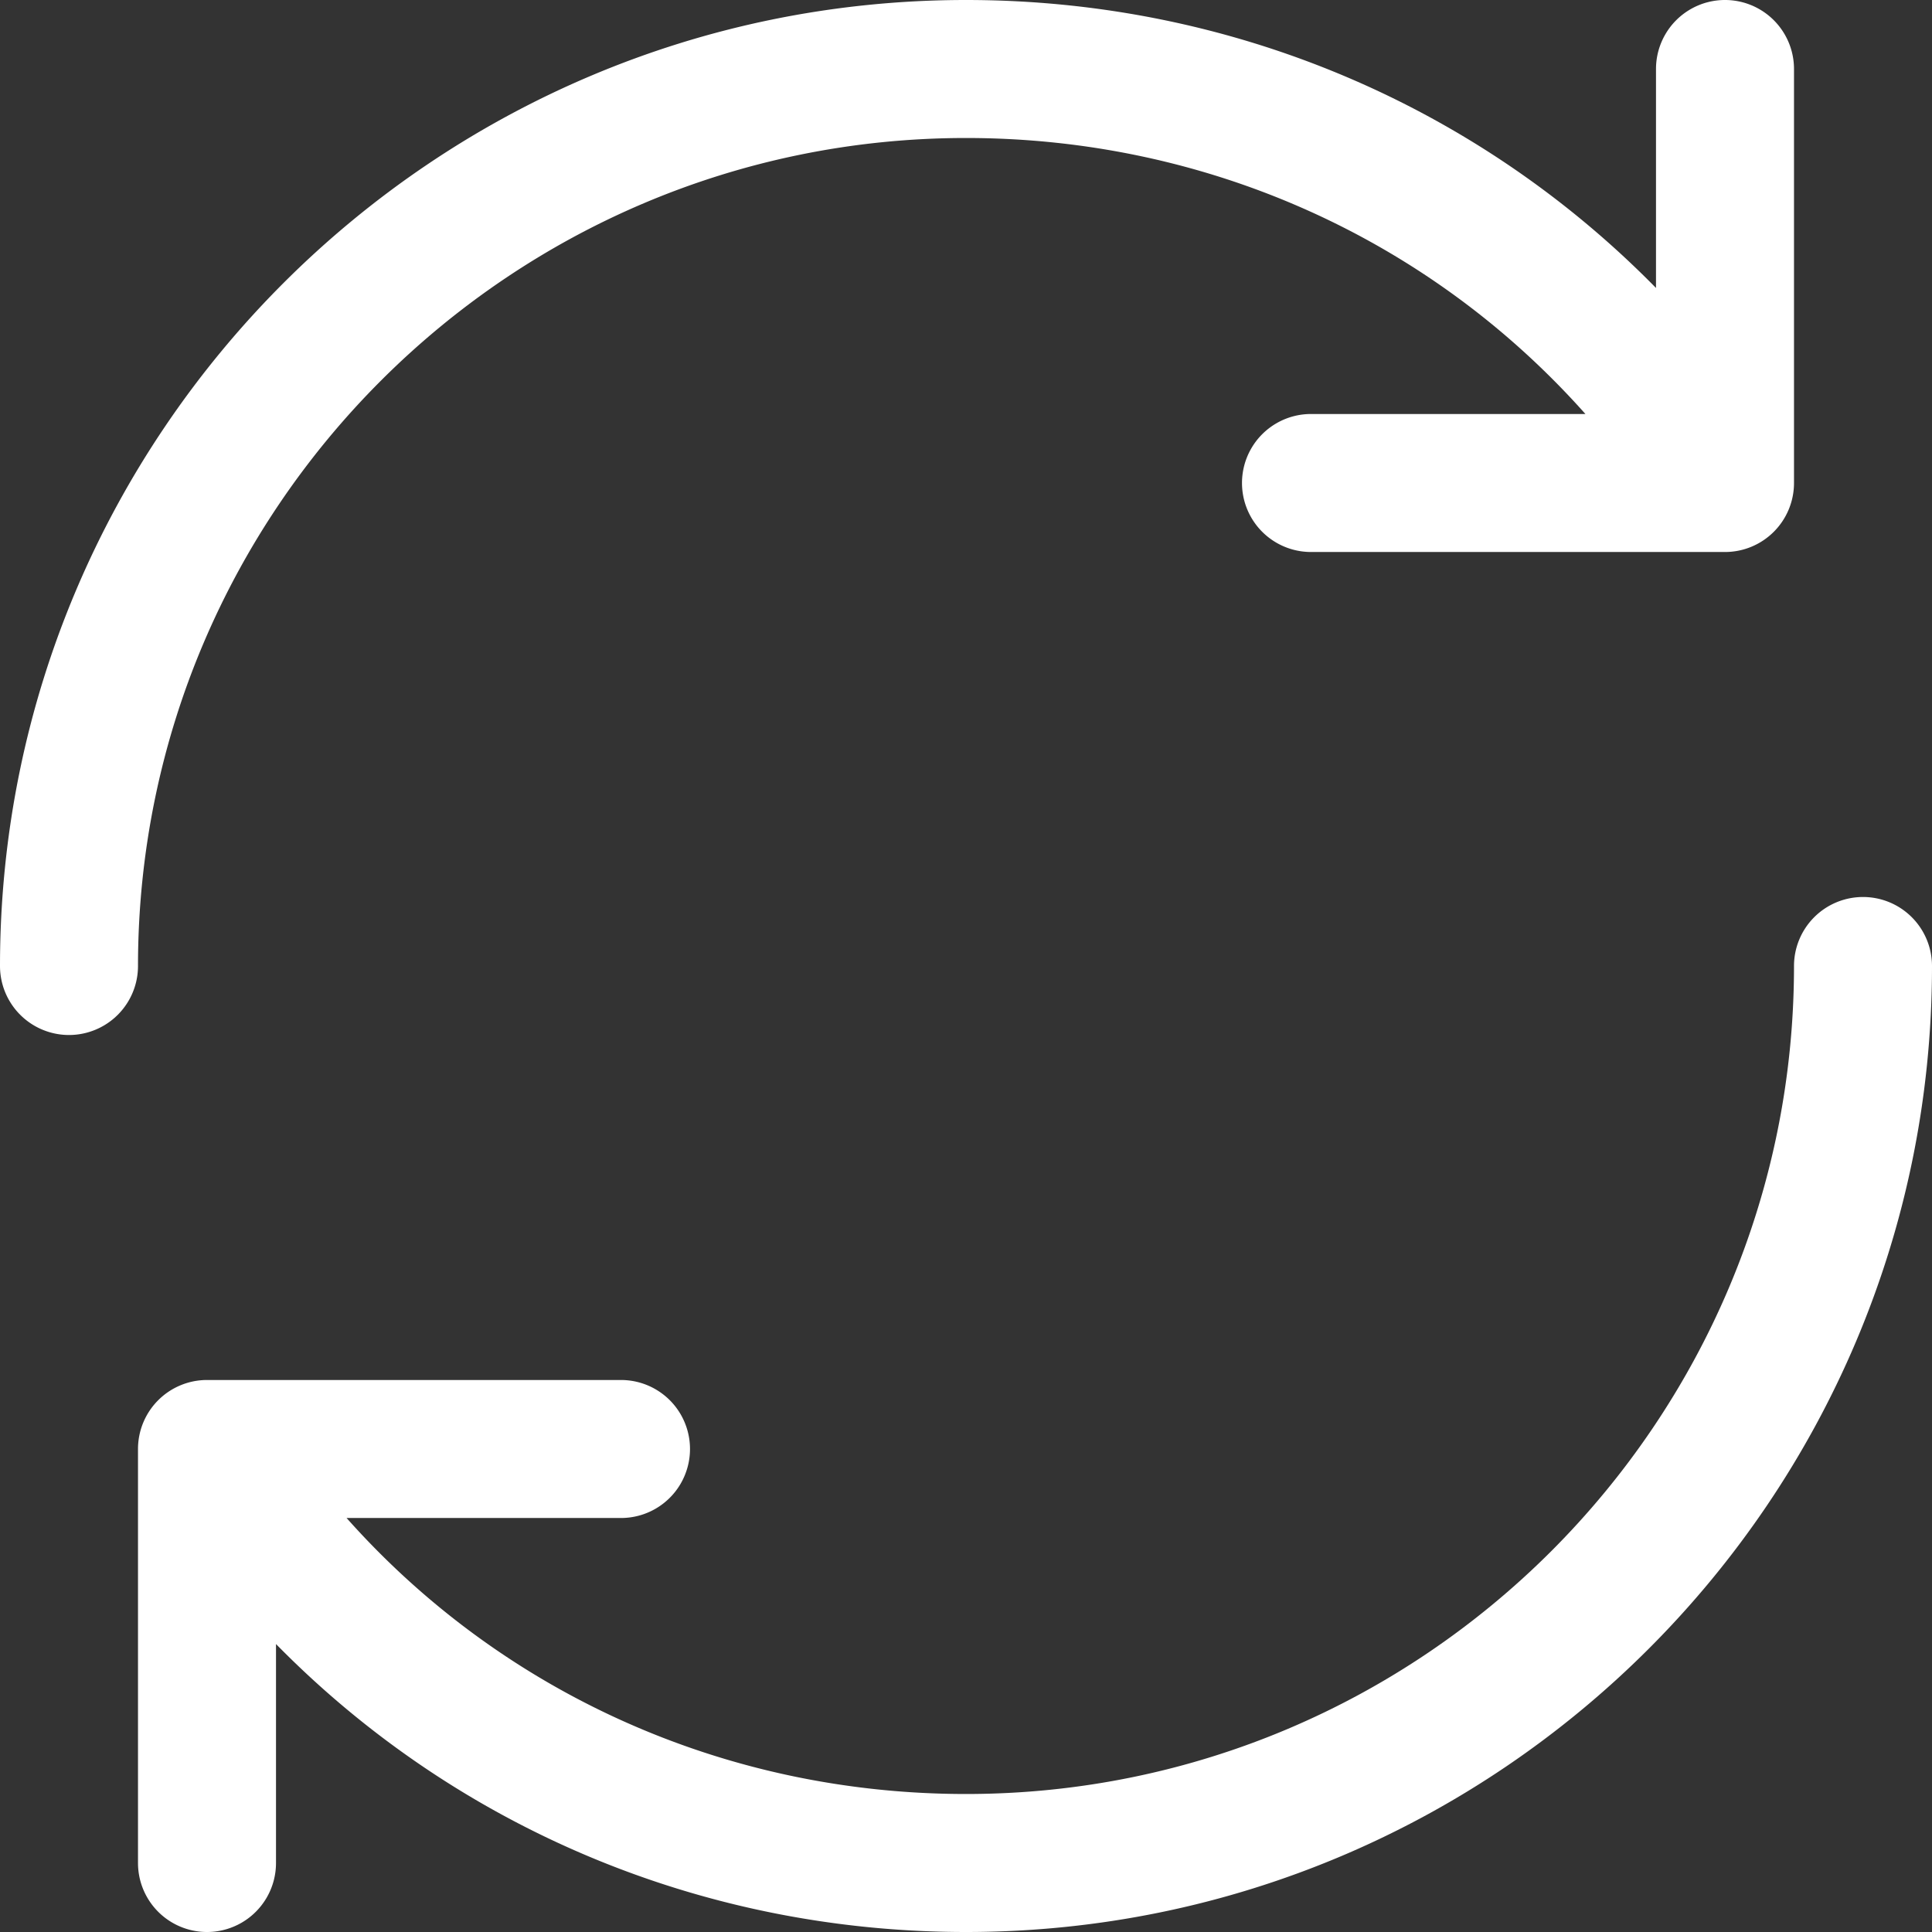 <svg xmlns="http://www.w3.org/2000/svg" viewBox="8 8 112 112"><rect x="8" y="8" width="112" height="112" fill="#333333" stroke="none"/><g><path d="M16 64a4 4 0 0 1-8 0C8 33.121 33.121 8 64 8c15.391 0 29.632 6.133 40 16.693V12a4 4 0 0 1 8 0v24a4 4 0 0 1-4 4H84a4 4 0 0 1 0-8h15.908C90.933 21.904 78.022 16 64 16c-26.467 0-48 21.533-48 48zm100-4a4 4 0 0 0-4 4c0 26.467-21.533 48-48 48-14.022 0-26.933-5.904-35.908-16H44a4 4 0 0 0 0-8H20a4 4 0 0 0-4 4v24a4 4 0 0 0 8 0v-12.693C34.368 113.867 48.609 120 64 120c30.879 0 56-25.121 56-56a4 4 0 0 0-4-4z" fill="#ffffff" opacity="1" data-original="#ffffff"/></g></svg>
